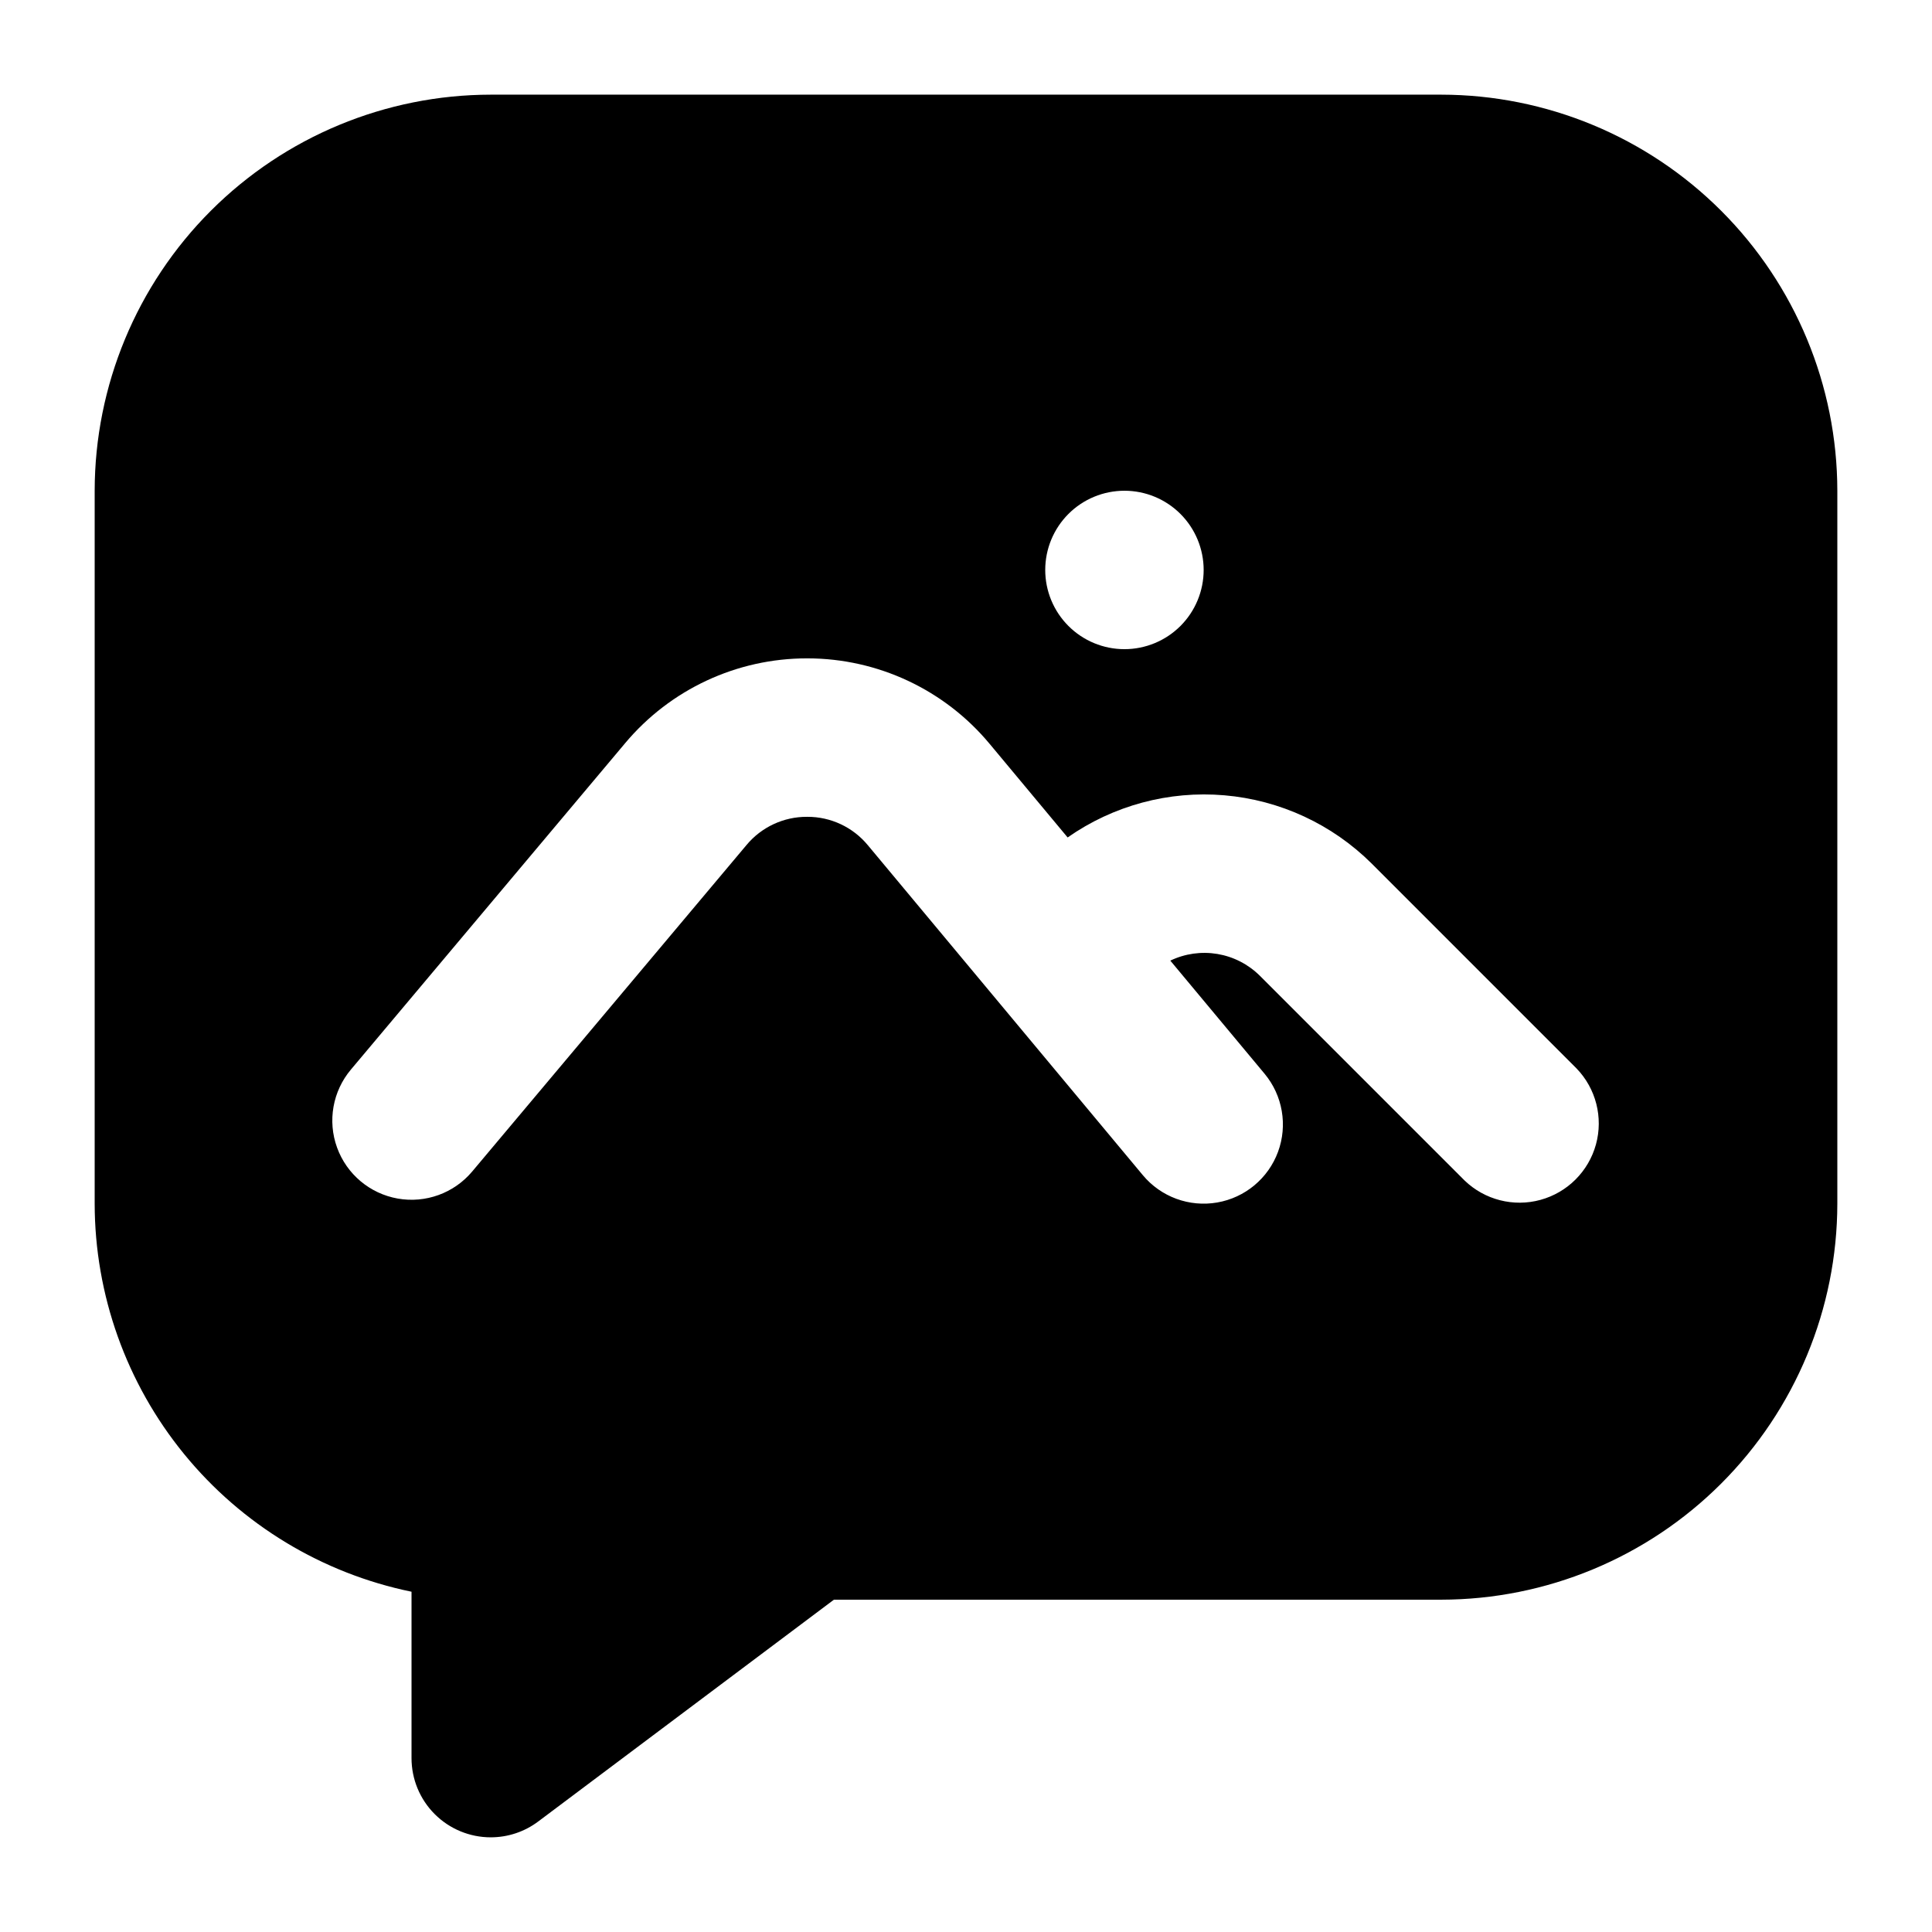 <?xml version="1.0" encoding="UTF-8"?>
<!-- Uploaded to: ICON Repo, www.iconrepo.com, Generator: ICON Repo Mixer Tools -->
<svg fill="#000000" width="800px" height="800px" version="1.1" viewBox="144 144 512 512" xmlns="http://www.w3.org/2000/svg">
 <path d="m274.05 630.91c-5.566 0-10.906-2.211-14.844-6.148s-6.148-9.273-6.148-14.844v-44.094c-23.691-4.871-44.977-17.758-60.273-36.492s-23.664-42.172-23.695-66.355v-188.93c0.031-27.828 11.102-54.508 30.777-74.184s46.355-30.746 74.184-30.777h251.9c27.828 0.031 54.508 11.102 74.184 30.777 19.676 19.676 30.746 46.355 30.777 74.184v188.93c-0.031 27.824-11.102 54.504-30.777 74.18-19.676 19.676-46.355 30.746-74.184 30.777h-160.95l-78.363 58.777c-3.633 2.731-8.051 4.203-12.594 4.199zm287.74-203.77-54.285-54.297c-10.484-10.418-24.301-16.82-39.027-18.082-14.73-1.266-29.434 2.691-41.543 11.172l-20.66-24.789c-11.93-14.352-29.621-22.656-48.281-22.672h-0.117c-18.598-0.016-36.246 8.211-48.195 22.461l-72.691 86.516c-4.828 5.742-6.227 13.621-3.664 20.672 2.559 7.051 8.684 12.199 16.07 13.508s14.91-1.422 19.734-7.164l72.695-86.52c3.961-4.766 9.852-7.512 16.051-7.481h0.039c6.231-0.031 12.141 2.746 16.094 7.555l72.844 87.402c4.797 5.766 12.309 8.531 19.699 7.254 7.394-1.273 13.543-6.394 16.137-13.434 2.59-7.039 1.23-14.926-3.566-20.691l-24.98-29.977c3.875-1.859 8.23-2.477 12.473-1.766 4.238 0.711 8.156 2.715 11.215 5.738l54.285 54.285c5.332 5.148 12.984 7.106 20.133 5.144 7.148-1.961 12.734-7.547 14.695-14.695 1.957-7.148 0.004-14.801-5.148-20.133zm-119.8-153.09c-5.57 0-10.91 2.211-14.844 6.148-3.938 3.938-6.148 9.277-6.148 14.844 0 5.566 2.211 10.906 6.148 14.844 3.934 3.938 9.273 6.148 14.844 6.148 5.566 0 10.906-2.211 14.844-6.148 3.934-3.938 6.148-9.277 6.148-14.844 0-5.566-2.215-10.906-6.148-14.844-3.938-3.938-9.277-6.148-14.844-6.148z"/>
</svg>